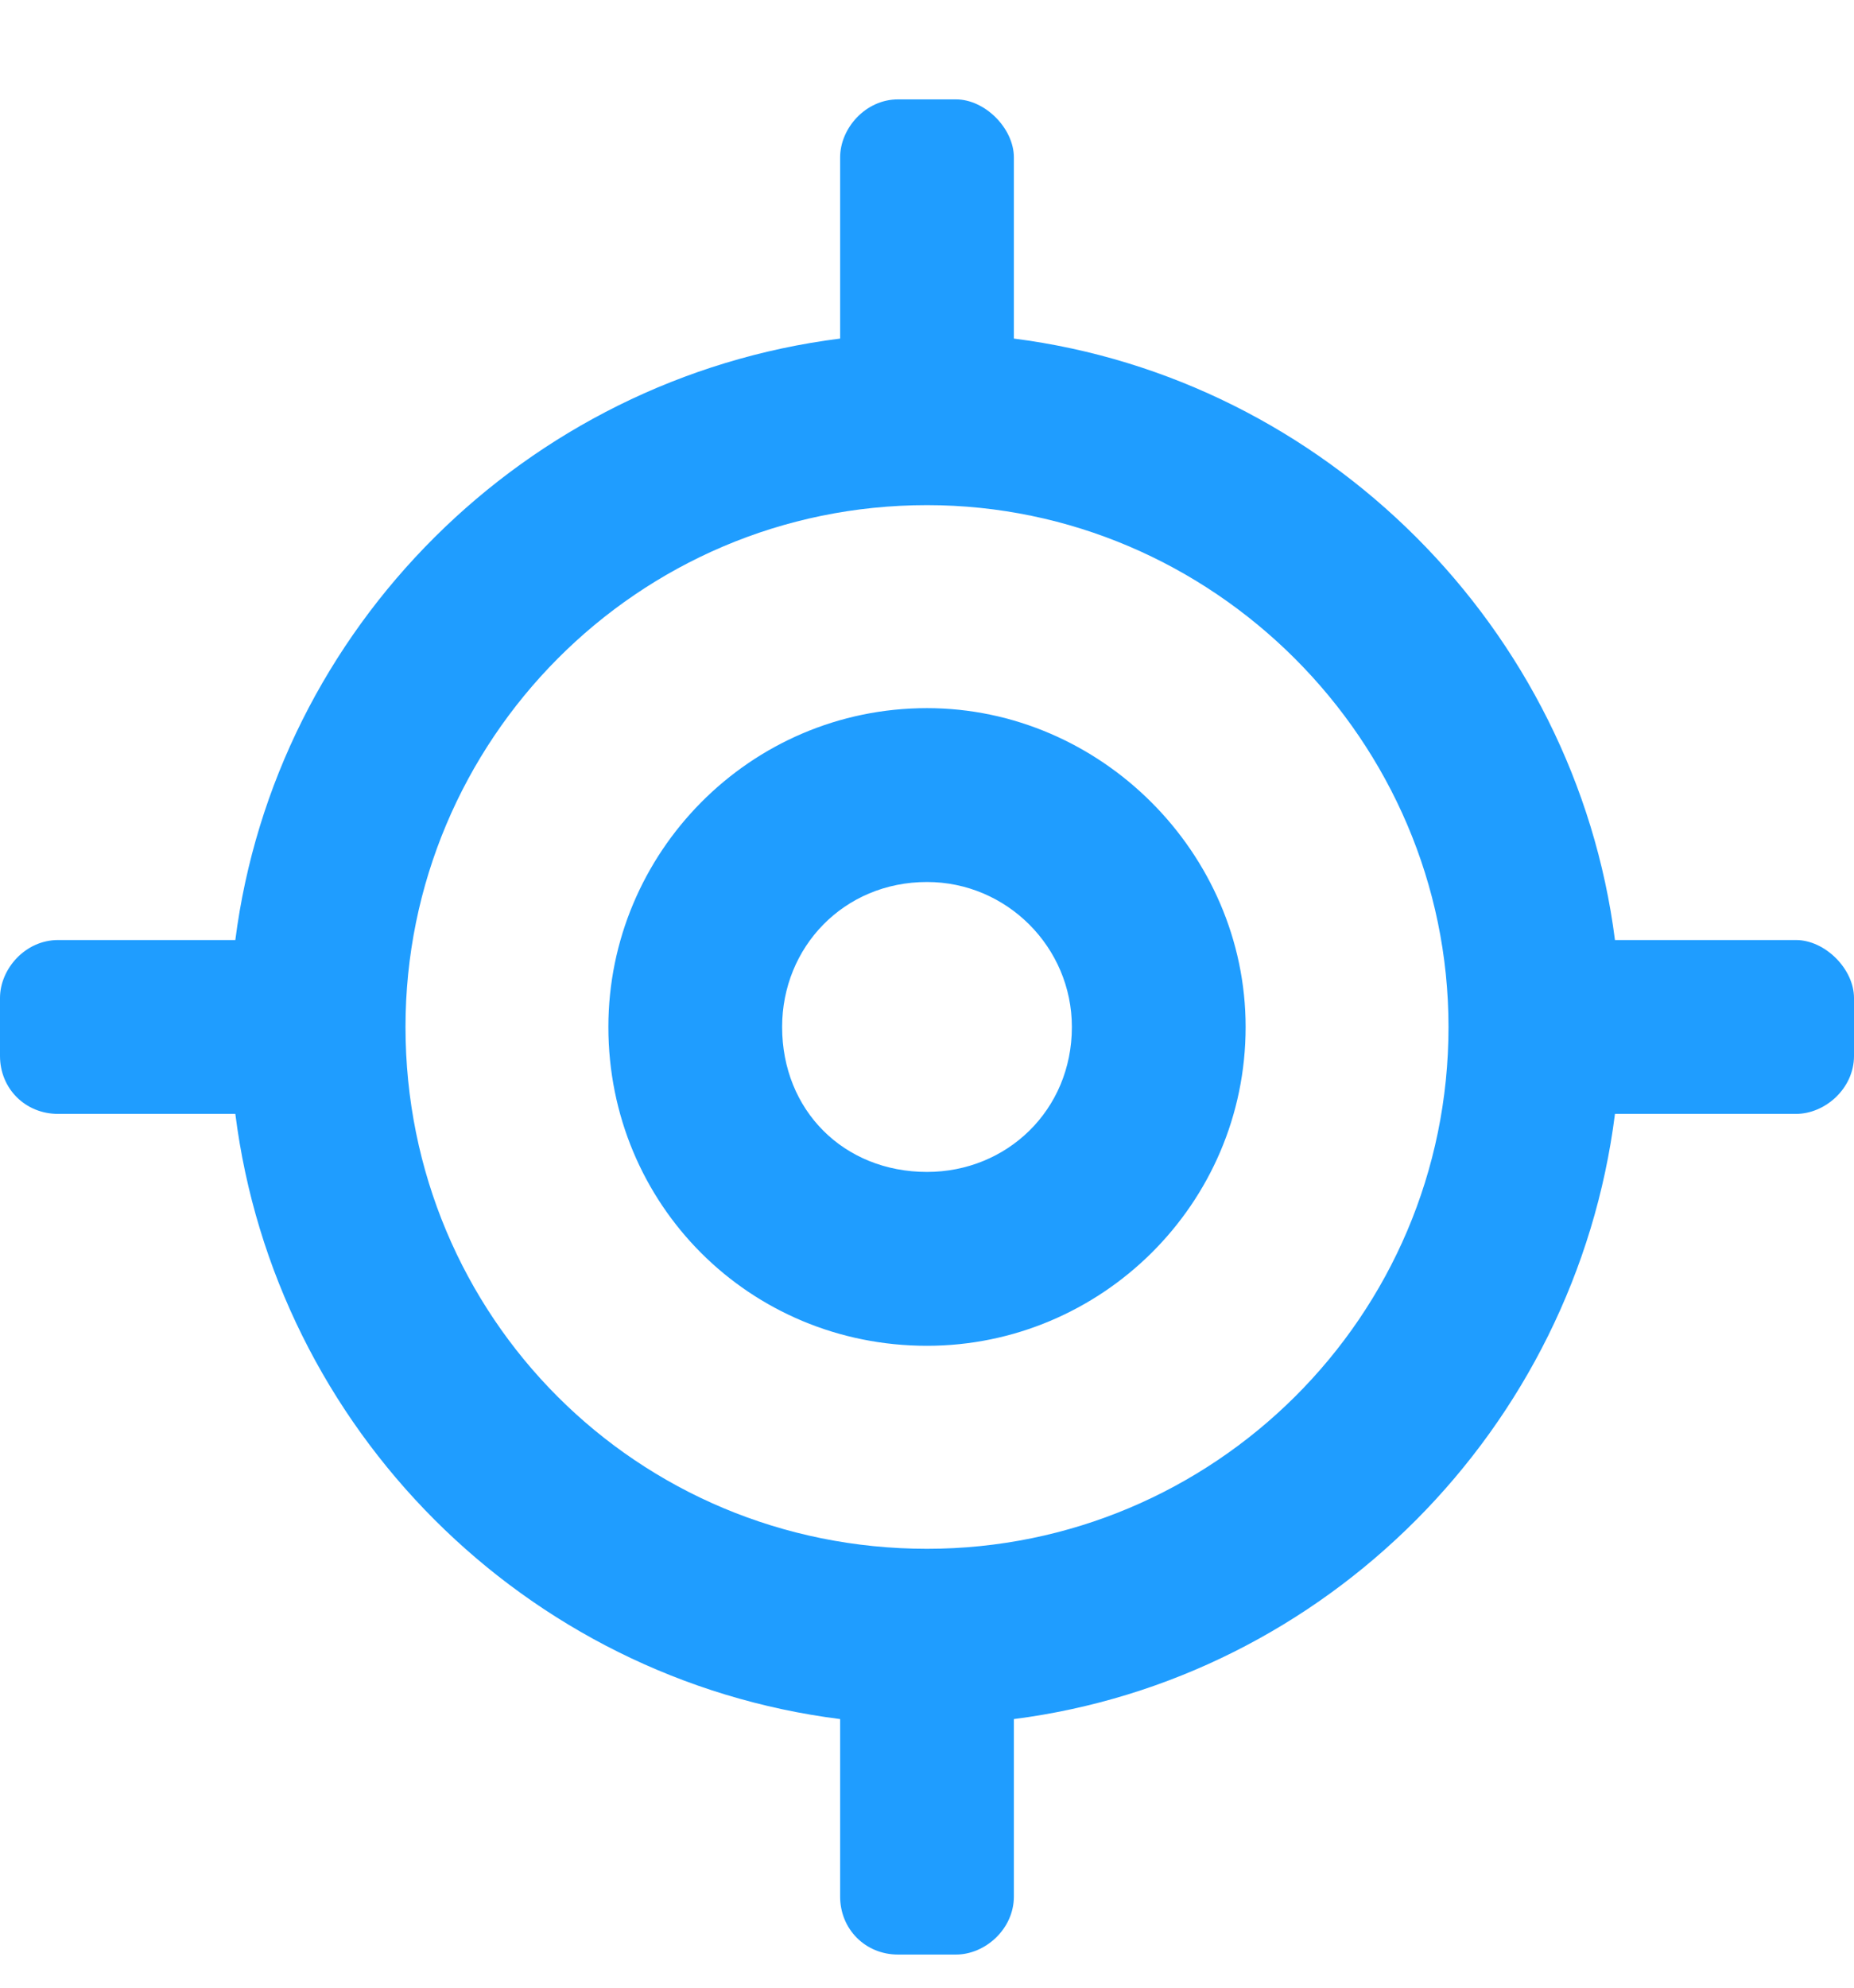 <svg width="14" height="15" viewBox="0 0 14 15" fill="none" xmlns="http://www.w3.org/2000/svg">
    <path d="M7 5.344C5.66 5.344 4.594 6.438 4.594 7.75C4.594 9.09 5.66 10.156 7 10.156C8.312 10.156 9.406 9.09 9.406 7.75C9.406 6.438 8.312 5.344 7 5.344ZM7 8.844C6.371 8.844 5.906 8.379 5.906 7.75C5.906 7.148 6.371 6.656 7 6.656C7.602 6.656 8.094 7.148 8.094 7.75C8.094 8.379 7.602 8.844 7 8.844ZM13.562 7.094H12.195C11.895 4.742 10.008 2.855 7.656 2.555V1.188C7.656 0.969 7.438 0.75 7.219 0.75H6.781C6.535 0.75 6.344 0.969 6.344 1.188V2.555C3.965 2.855 2.078 4.742 1.777 7.094H0.438C0.191 7.094 0 7.312 0 7.531V7.969C0 8.215 0.191 8.406 0.438 8.406H1.777C2.078 10.785 3.965 12.672 6.344 12.973V14.312C6.344 14.559 6.535 14.75 6.781 14.75H7.219C7.438 14.75 7.656 14.559 7.656 14.312V12.973C10.008 12.672 11.895 10.785 12.195 8.406H13.562C13.781 8.406 14 8.215 14 7.969V7.531C14 7.312 13.781 7.094 13.562 7.094ZM7 11.688C4.812 11.688 3.062 9.938 3.062 7.75C3.062 5.59 4.812 3.812 7 3.812C9.16 3.812 10.938 5.59 10.938 7.75C10.938 9.938 9.16 11.688 7 11.688Z" fill="#1F9DFF"/>
</svg>